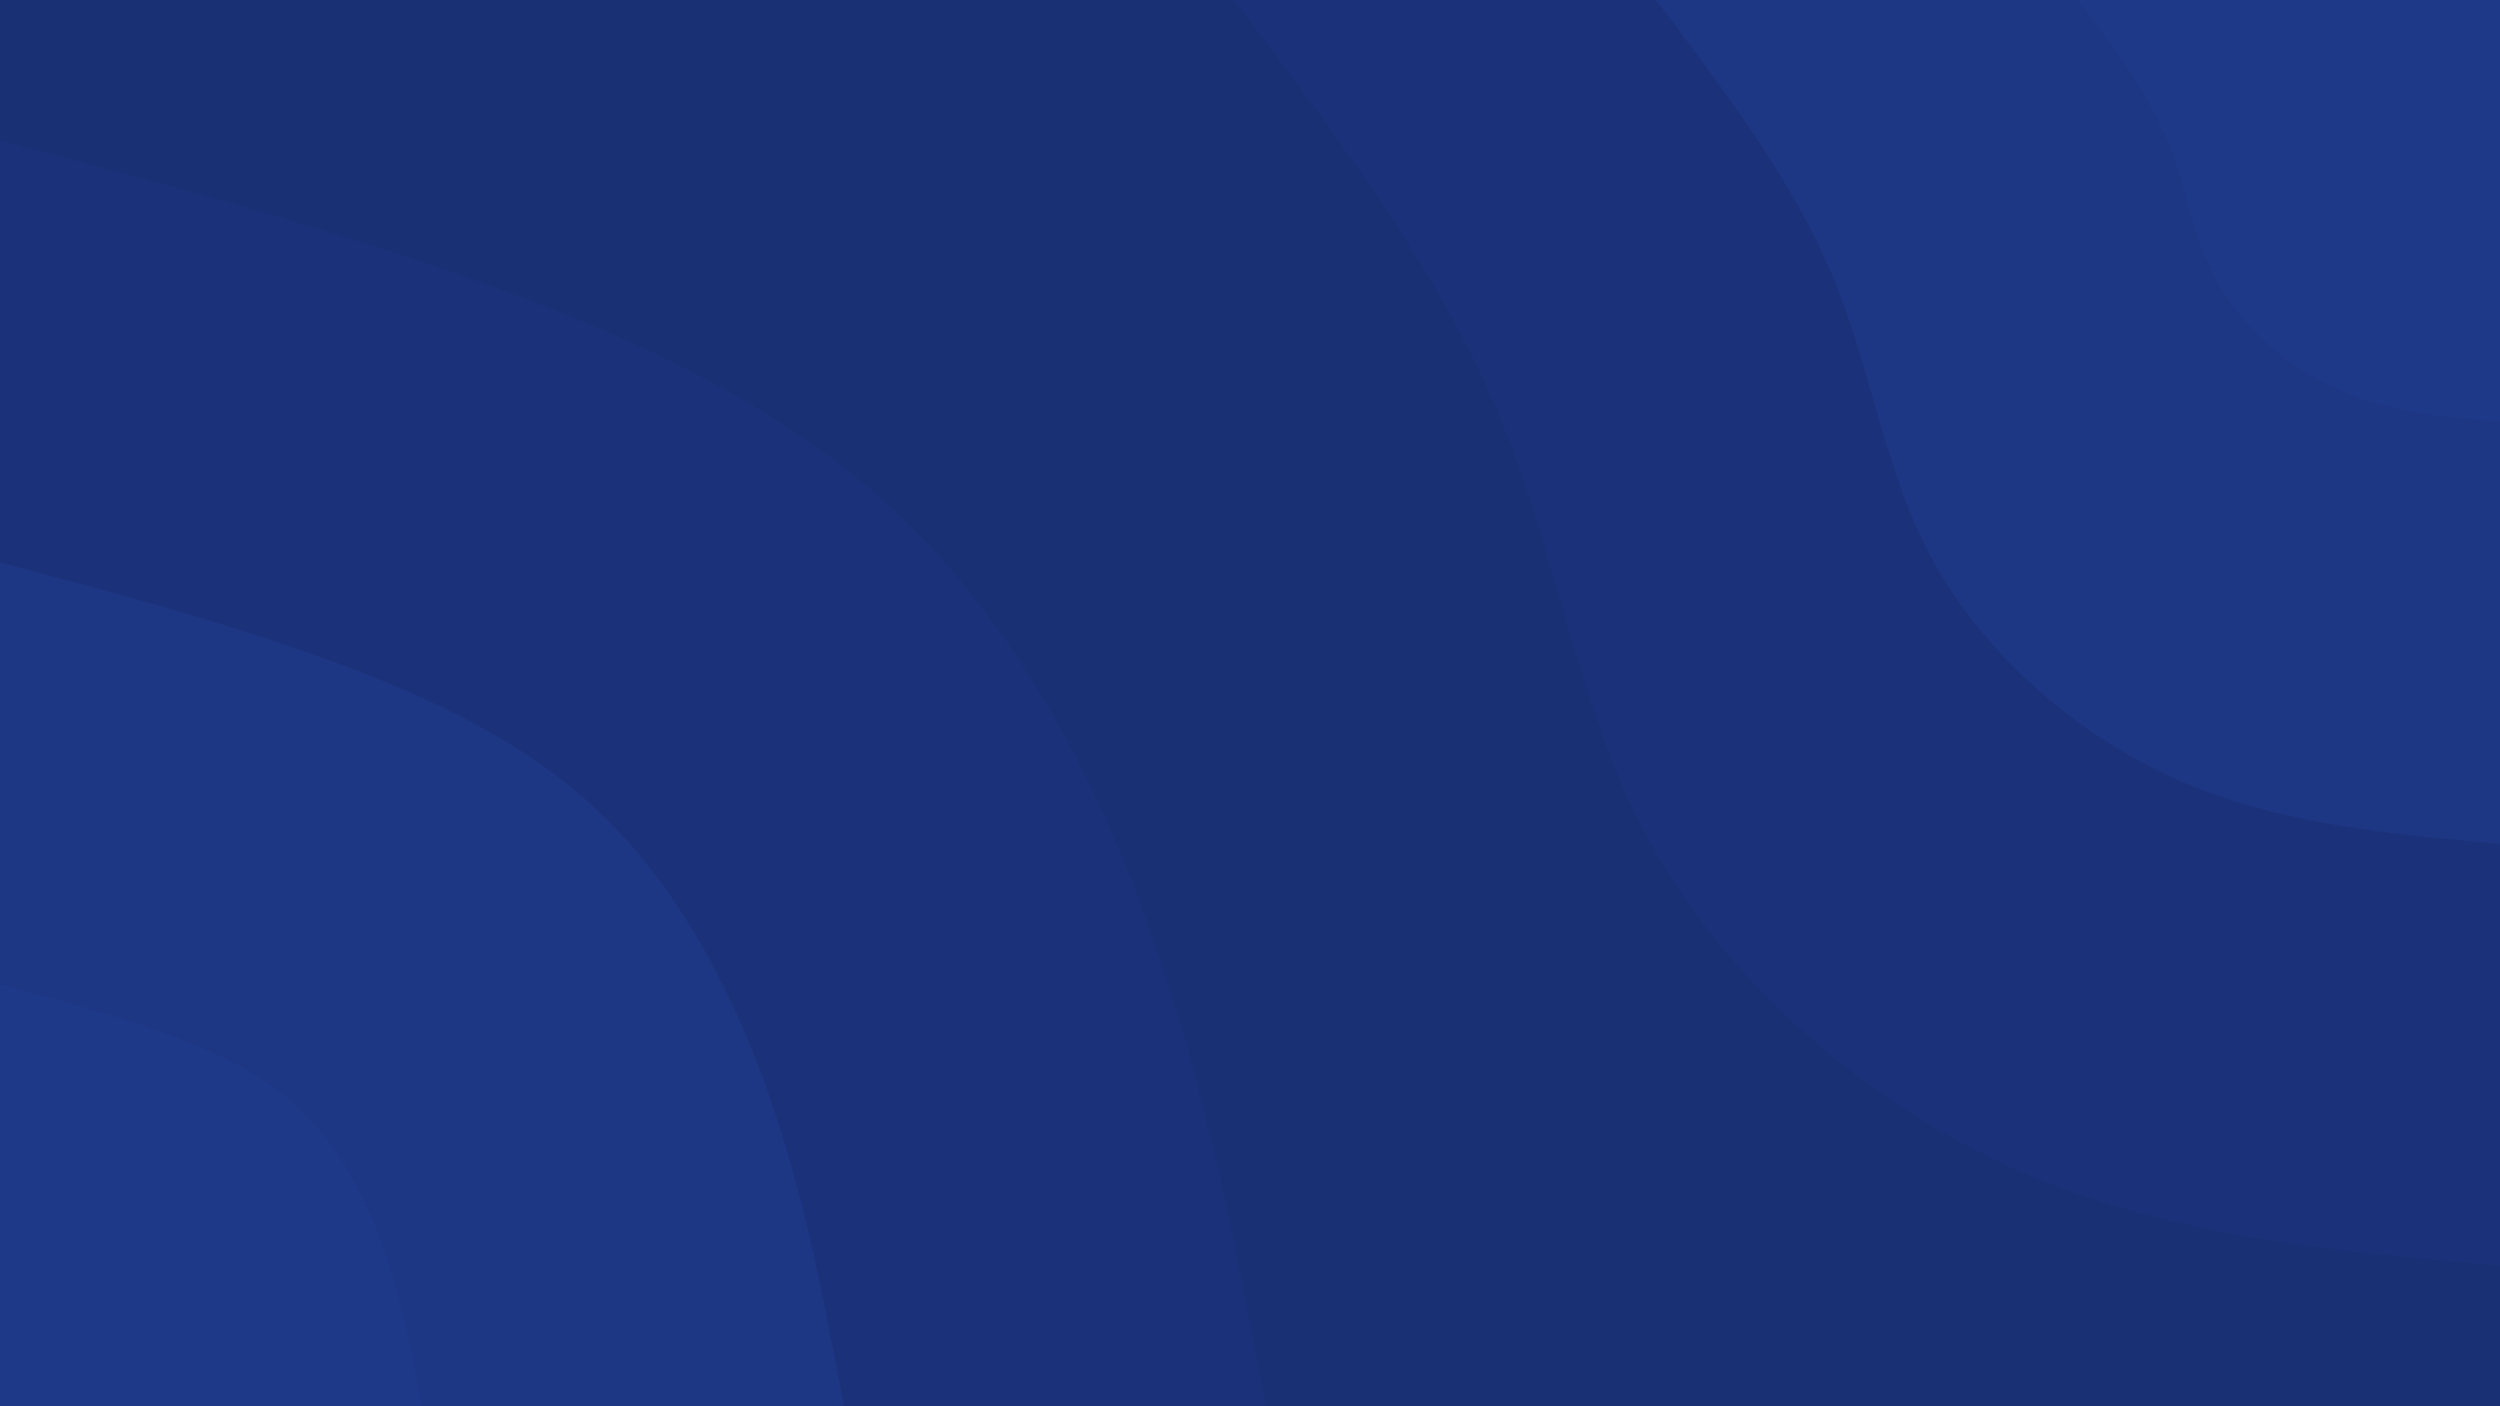 <svg id="visual" viewBox="0 0 1920 1080" width="1920" height="1080" xmlns="http://www.w3.org/2000/svg" xmlns:xlink="http://www.w3.org/1999/xlink" version="1.1"><rect x="0" y="0" width="1920" height="1080" fill="#1a3075"></rect><defs><linearGradient id="grad1_0" x1="43.8%" y1="0%" x2="100%" y2="100%"><stop offset="14.444%" stop-color="#1f3989" stop-opacity="1"></stop><stop offset="85.556%" stop-color="#1f3989" stop-opacity="1"></stop></linearGradient></defs><defs><linearGradient id="grad1_1" x1="43.8%" y1="0%" x2="100%" y2="100%"><stop offset="14.444%" stop-color="#1f3989" stop-opacity="1"></stop><stop offset="85.556%" stop-color="#1c347f" stop-opacity="1"></stop></linearGradient></defs><defs><linearGradient id="grad1_2" x1="43.8%" y1="0%" x2="100%" y2="100%"><stop offset="14.444%" stop-color="#1a3075" stop-opacity="1"></stop><stop offset="85.556%" stop-color="#1c347f" stop-opacity="1"></stop></linearGradient></defs><defs><linearGradient id="grad2_0" x1="0%" y1="0%" x2="56.3%" y2="100%"><stop offset="14.444%" stop-color="#1f3989" stop-opacity="1"></stop><stop offset="85.556%" stop-color="#1f3989" stop-opacity="1"></stop></linearGradient></defs><defs><linearGradient id="grad2_1" x1="0%" y1="0%" x2="56.3%" y2="100%"><stop offset="14.444%" stop-color="#1c347f" stop-opacity="1"></stop><stop offset="85.556%" stop-color="#1f3989" stop-opacity="1"></stop></linearGradient></defs><defs><linearGradient id="grad2_2" x1="0%" y1="0%" x2="56.3%" y2="100%"><stop offset="14.444%" stop-color="#1c347f" stop-opacity="1"></stop><stop offset="85.556%" stop-color="#1a3075" stop-opacity="1"></stop></linearGradient></defs><g transform="translate(1920, 0)"><path d="M0 972C-128 960.7 -256 949.5 -372 898C-487.9 846.6 -591.9 754.9 -650.5 650.5C-709.2 546.1 -722.6 428.9 -768.7 318.4C-814.7 207.8 -893.4 103.9 -972 0L0 0Z" fill="#1b327a"></path><path d="M0 648C-85.3 640.5 -170.7 633 -248 598.7C-325.3 564.4 -394.6 503.3 -433.7 433.7C-472.8 364.1 -481.8 286 -512.4 212.3C-543.1 138.6 -595.6 69.3 -648 0L0 0Z" fill="#1e3784"></path><path d="M0 324C-42.7 320.2 -85.3 316.5 -124 299.3C-162.6 282.2 -197.3 251.6 -216.8 216.8C-236.4 182 -240.9 143 -256.2 106.1C-271.6 69.3 -297.8 34.6 -324 0L0 0Z" fill="#1f3989"></path></g><g transform="translate(0, 1080)"><path d="M0 -972C119.9 -940.3 239.7 -908.7 359 -866.6C478.2 -824.5 596.7 -772 687.3 -687.3C777.9 -602.6 840.4 -485.8 883.2 -365.8C926 -245.9 949 -123 972 0L0 0Z" fill="#1b327a"></path><path d="M0 -648C79.9 -626.9 159.8 -605.8 239.3 -577.7C318.8 -549.7 397.8 -514.7 458.2 -458.2C518.6 -401.7 560.3 -323.8 588.8 -243.9C617.3 -164 632.7 -82 648 0L0 0Z" fill="#1e3784"></path><path d="M0 -324C40 -313.4 79.9 -302.9 119.7 -288.9C159.4 -274.8 198.9 -257.3 229.1 -229.1C259.3 -200.9 280.1 -161.9 294.4 -121.9C308.7 -82 316.3 -41 324 0L0 0Z" fill="#1f3989"></path></g></svg>